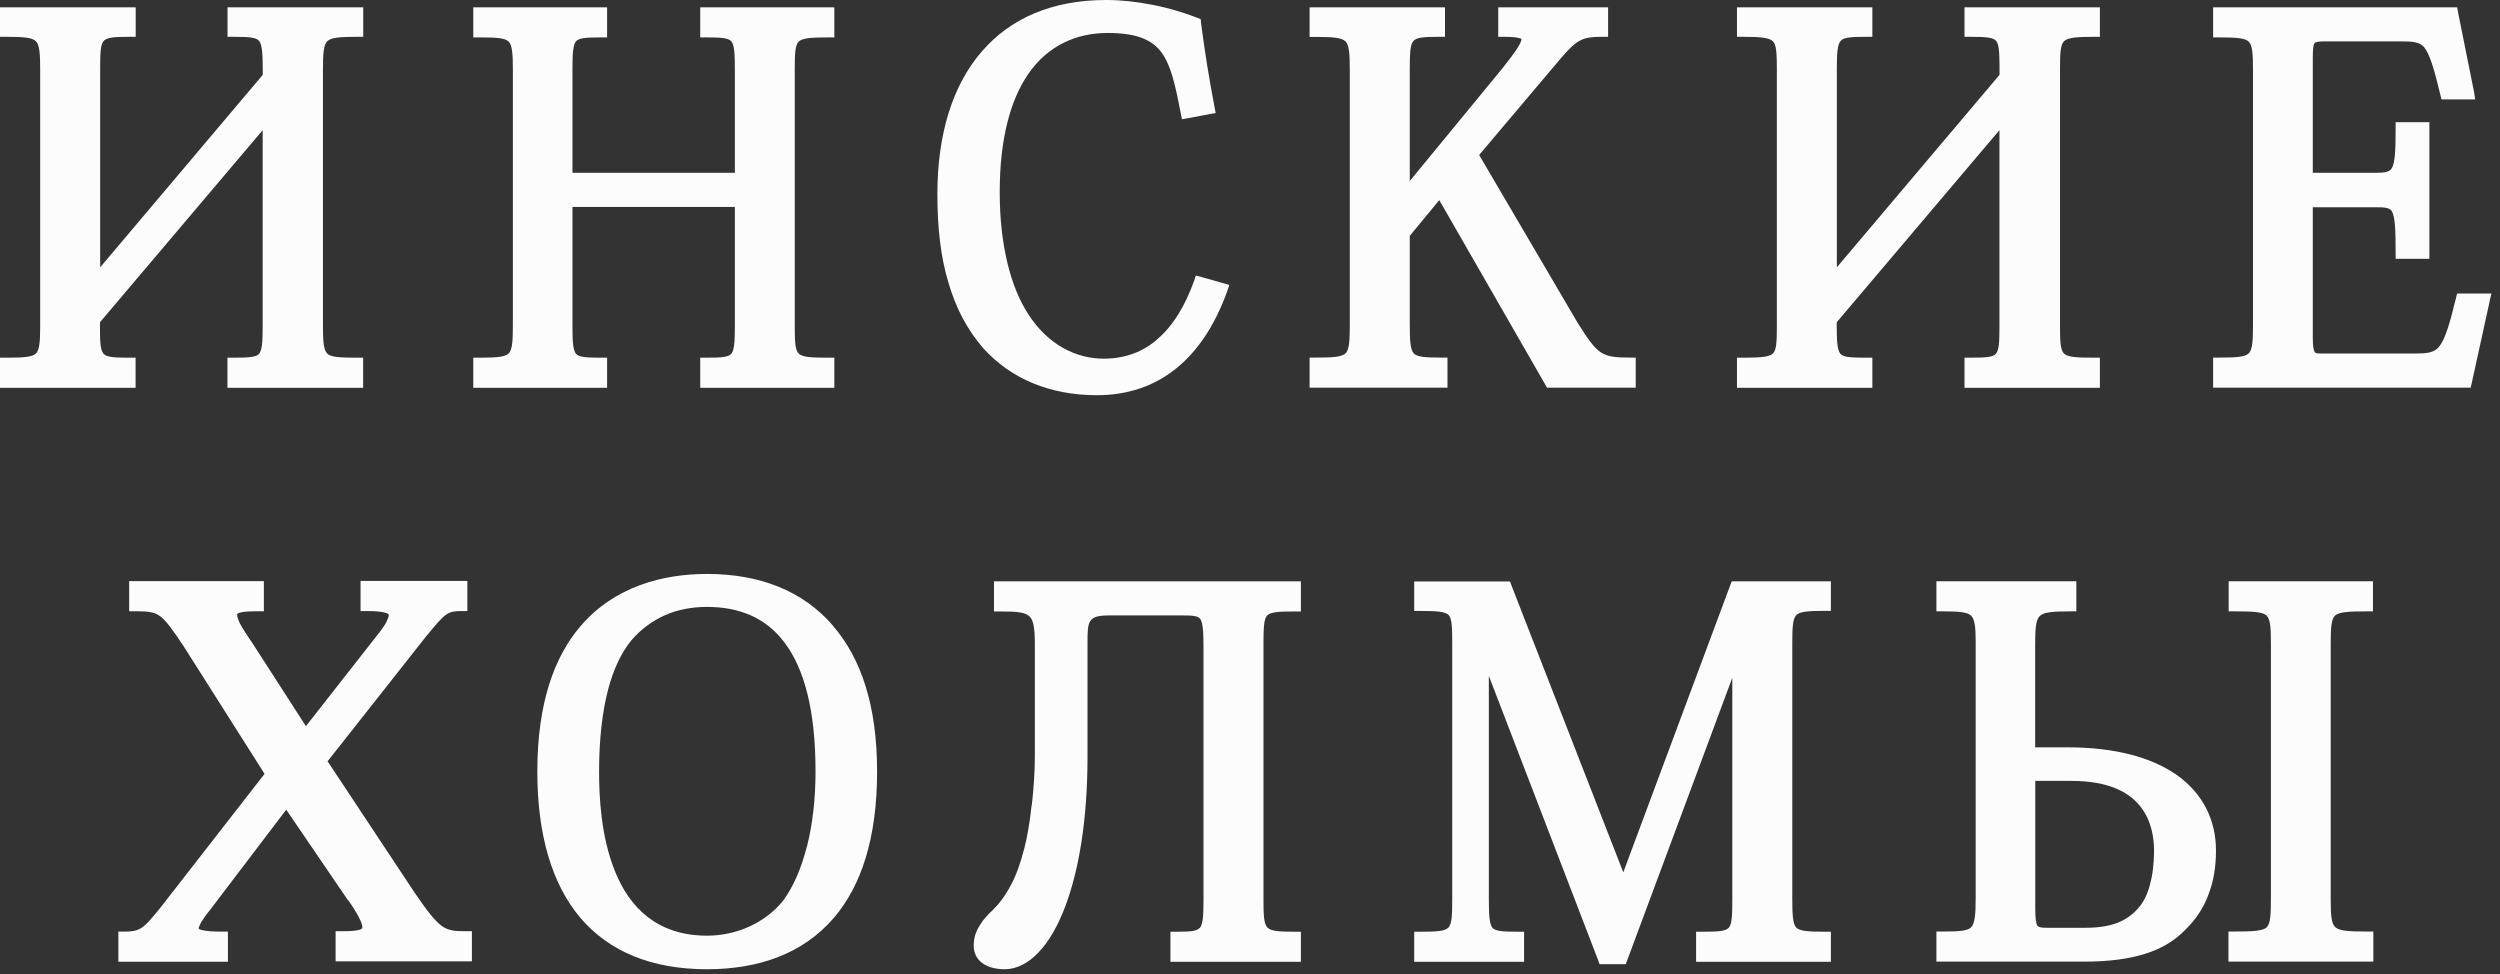 <svg width="213" height="83" viewBox="0 0 213 83" fill="none" xmlns="http://www.w3.org/2000/svg">
<rect x="0" y="0" width="213" height="83" fill="#333333" stroke="none"/>
<path d="M29.665 76.727L24.387 68.986L18.003 77.384V77.401C17.607 77.857 17.346 78.245 17.143 78.565C17.008 78.818 16.932 79.003 16.932 79.121C16.932 79.155 17.008 79.189 17.169 79.231C17.531 79.332 18.113 79.374 18.897 79.374H19.42V81.938H10.085V79.374H10.608C11.232 79.374 11.654 79.315 12.05 79.054C12.497 78.767 12.969 78.202 13.753 77.224L22.54 65.933L15.659 55.081C14.689 53.622 14.141 52.846 13.593 52.467C13.121 52.129 12.547 52.079 11.553 52.079H11.004V49.515H22.481V52.079H21.933C21.199 52.079 20.676 52.112 20.39 52.214C20.255 52.256 20.204 52.306 20.204 52.365C20.204 52.534 20.28 52.779 20.44 53.116C20.651 53.512 20.963 54.001 21.359 54.592L21.385 54.608L26.065 61.869L32.052 54.229C32.448 53.748 32.735 53.343 32.912 53.015C33.047 52.736 33.123 52.542 33.123 52.399C33.123 52.332 33.047 52.273 32.886 52.222C32.549 52.112 32.001 52.062 31.267 52.062H30.719V49.498H39.818V52.062H39.27C38.722 52.062 38.351 52.121 38.014 52.365C37.592 52.652 37.128 53.225 36.31 54.212L27.911 64.862L35.34 76.077C36.411 77.646 37.069 78.481 37.668 78.911C38.216 79.29 38.764 79.341 39.658 79.341H40.206V81.904H28.594V79.341H29.142C29.876 79.341 30.374 79.307 30.686 79.197C30.821 79.155 30.871 79.088 30.871 79.003C30.871 78.835 30.795 78.573 30.61 78.219C30.399 77.798 30.087 77.292 29.665 76.693V76.727Z" fill="#FCFCFC"/>
<path d="M70.993 53.335C68.404 50.299 64.66 48.9 60.241 48.9C56.497 48.9 52.365 49.954 49.465 53.344C47.239 55.932 45.78 59.879 45.78 65.739C45.78 71.094 47.011 75.327 49.465 78.219C51.893 81.053 55.477 82.579 60.241 82.579C64.66 82.579 68.429 81.246 71.043 78.202C73.371 75.487 74.728 71.423 74.728 65.739C74.728 60.056 73.346 56.084 70.984 53.335H70.993ZM68.741 72.139C68.269 73.986 67.594 75.563 66.701 76.769C65.942 77.688 64.972 78.422 63.876 78.928C62.78 79.434 61.523 79.72 60.241 79.72C55.924 79.72 53.622 77.241 52.425 74.298C51.168 71.263 51.042 67.704 51.042 65.739C51.042 62.914 51.328 60.629 51.801 58.782C52.273 56.978 52.947 55.595 53.791 54.558C54.6 53.613 55.57 52.905 56.615 52.433C57.712 51.944 58.943 51.708 60.225 51.708C62.948 51.708 65.242 52.602 66.844 54.752C68.514 56.961 69.483 60.494 69.483 65.731C69.483 68.109 69.222 70.267 68.75 72.139H68.741Z" fill="#FCFCFC"/>
<path d="M87.908 68.615C88.068 67.232 88.169 65.731 88.169 64.432V54.929C88.169 53.563 88.068 52.829 87.697 52.5C87.335 52.155 86.576 52.096 85.235 52.096H84.687V49.532H110.836V52.096H110.313C108.955 52.096 108.247 52.138 107.96 52.441C107.674 52.753 107.648 53.512 107.648 54.929V76.541C107.648 77.958 107.674 78.717 107.986 79.029C108.272 79.332 108.981 79.383 110.313 79.383H110.836V81.947H99.722V79.383H100.27C101.366 79.383 101.973 79.341 102.201 79.063H102.226C102.488 78.759 102.538 78.034 102.538 76.676V55.224C102.538 53.807 102.488 53.049 102.252 52.72C102.066 52.467 101.569 52.433 100.683 52.433H94.561C92.656 52.433 92.656 52.888 92.656 54.887V64.475C92.656 69.846 91.922 74.096 90.8 77.115C89.493 80.69 87.554 82.579 85.598 82.579C84.915 82.579 84.24 82.436 83.743 82.09C83.27 81.761 82.958 81.255 82.958 80.564C82.958 79.872 83.169 79.307 83.506 78.793C83.793 78.312 84.189 77.899 84.603 77.519C85.151 76.98 85.674 76.28 86.146 75.378C86.593 74.543 86.955 73.514 87.267 72.291C87.503 71.414 87.74 70.082 87.891 68.632L87.908 68.615Z" fill="#FCFCFC"/>
<path d="M138.309 74.307L147.408 49.886L147.543 49.532H155.992V52.045H155.444C154.061 52.045 153.327 52.104 153.04 52.416C152.728 52.737 152.703 53.512 152.703 54.929V76.592C152.703 77.983 152.754 78.725 153.04 79.029C153.352 79.332 154.086 79.383 155.444 79.383H155.992V81.947H144.507V79.383H145.055C146.362 79.383 147.02 79.341 147.281 79.054C147.568 78.751 147.593 78 147.593 76.592V57.745L138.646 81.795L138.511 82.149H136.285L136.159 81.803L126.849 57.585V76.592C126.849 77.992 126.9 78.742 127.161 79.054C127.423 79.341 128.08 79.383 129.303 79.383H129.851V81.947H120.491V79.383H121.039C122.397 79.383 123.105 79.341 123.392 79.037C123.704 78.725 123.729 77.983 123.729 76.592V54.769C123.729 53.42 123.704 52.694 123.417 52.391C123.105 52.104 122.397 52.053 121.039 52.053H120.491V49.541H128.654L128.78 49.886L138.301 74.315L138.309 74.307Z" fill="#FCFCFC"/>
<path d="M193.12 79.012C193.432 78.708 193.483 77.966 193.483 76.583V54.878C193.483 53.495 193.432 52.753 193.12 52.45C192.783 52.138 191.973 52.087 190.43 52.087H189.882V49.524H202.176V52.087H201.628C200.085 52.087 199.301 52.138 198.938 52.45C198.626 52.753 198.576 53.495 198.576 54.87V76.575C198.576 77.958 198.626 78.7 198.972 78.995C199.309 79.316 200.119 79.366 201.662 79.366H202.21V81.93H189.865V79.366H190.388C191.956 79.366 192.791 79.316 193.137 79.004L193.12 79.012Z" fill="#FCFCFC"/>
<path d="M185.328 65.942C183.262 64.533 180.227 63.673 176.145 63.673H173.396V54.929C173.396 53.563 173.447 52.812 173.793 52.483C174.13 52.155 174.914 52.087 176.381 52.087H176.904V49.524H164.981V52.087H165.529C166.886 52.087 167.62 52.146 167.932 52.45C168.244 52.736 168.328 53.411 168.328 54.625V76.533C168.328 77.941 168.253 78.692 167.932 79.012C167.62 79.324 166.886 79.366 165.529 79.366H164.981V81.93H177.587C179.678 81.93 181.382 81.702 182.765 81.263C184.207 80.817 185.328 80.117 186.214 79.189C187.048 78.379 187.731 77.393 188.145 76.254C188.592 75.133 188.802 73.86 188.802 72.477C188.802 69.863 187.681 67.544 185.328 65.933V65.942ZM183.161 75.428C182.95 76.212 182.638 76.845 182.217 77.334C181.719 77.916 181.12 78.346 180.412 78.624C179.678 78.902 178.793 79.046 177.722 79.046H174.349C173.928 79.046 173.691 79.004 173.59 78.877C173.464 78.666 173.405 78.219 173.405 77.435V66.532H176.466C179.712 66.532 181.458 67.527 182.402 68.766C183.347 69.989 183.524 71.482 183.524 72.46C183.524 73.632 183.389 74.619 183.161 75.437V75.428Z" fill="#FCFCFC"/>
<path d="M27.878 3.516C27.566 3.837 27.515 4.587 27.515 5.979V27.684C27.515 29.075 27.566 29.809 27.878 30.121C28.19 30.433 28.949 30.475 30.39 30.475H30.939V33.038H19.378V30.475H19.926C21.157 30.475 21.806 30.433 22.068 30.154C22.329 29.851 22.38 29.126 22.38 27.768V11.089L8.517 27.456C8.517 28.949 8.517 29.767 8.803 30.112C9.04 30.433 9.689 30.475 11.004 30.475H11.553V33.038H0V30.475H0.548C1.99 30.475 2.749 30.424 3.061 30.121C3.373 29.809 3.424 29.075 3.424 27.684V5.979C3.424 4.596 3.373 3.837 3.061 3.516C2.749 3.196 1.99 3.137 0.548 3.137H0V0.624H11.561V3.137H11.013C9.782 3.137 9.132 3.179 8.846 3.474C8.559 3.778 8.534 4.511 8.534 5.894V22.776L22.388 6.375C22.388 4.773 22.363 3.896 22.101 3.516C21.865 3.187 21.241 3.137 19.934 3.137H19.386V0.624H30.947V3.137H30.399C28.957 3.137 28.198 3.196 27.886 3.516" fill="#FCFCFC"/>
<path d="M68.05 3.542C67.738 3.845 67.713 4.587 67.713 5.979V27.684C67.713 29.075 67.738 29.817 68.05 30.121C68.362 30.433 69.121 30.475 70.537 30.475H71.085V33.038H59.66V30.475H60.208C61.413 30.475 62.038 30.433 62.299 30.154C62.56 29.851 62.611 29.126 62.611 27.768V17.632H48.773V27.768C48.773 29.134 48.824 29.851 49.085 30.154C49.347 30.433 49.971 30.475 51.202 30.475H51.725V33.038H40.324V30.475H40.847C42.255 30.475 43.014 30.424 43.334 30.121C43.646 29.817 43.697 29.075 43.697 27.684V5.979C43.697 4.596 43.646 3.854 43.334 3.542C43.022 3.23 42.263 3.187 40.847 3.187H40.324V0.624H51.725V3.187H51.202C49.971 3.187 49.347 3.23 49.085 3.508C48.824 3.803 48.773 4.537 48.773 5.894V14.723H62.611V5.894C62.611 4.537 62.56 3.803 62.299 3.508C62.038 3.23 61.413 3.187 60.208 3.187H59.66V0.624H71.085V3.187H70.537C69.129 3.187 68.37 3.238 68.05 3.542Z" fill="#FCFCFC"/>
<path d="M98.567 28.932C99.975 27.751 100.995 25.989 101.729 23.948L101.889 23.476L102.387 23.611L104.191 24.117L104.739 24.277L104.554 24.825C103.508 27.718 102.041 29.927 100.186 31.411C98.331 32.903 96.079 33.671 93.44 33.671C91.45 33.671 89.62 33.317 88.026 32.659C86.382 31.984 84.965 30.981 83.793 29.691C82.436 28.131 81.441 26.276 80.808 24.083C80.15 21.924 79.864 19.42 79.864 16.544C79.864 11.51 81.12 7.294 83.658 4.376C86.062 1.594 89.595 0 94.249 0C95.582 0 96.914 0.16 98.095 0.396H98.12C99.689 0.7 101.071 1.147 102.016 1.518L102.303 1.636L102.328 1.956C102.488 3.187 102.665 4.393 102.851 5.565C103.036 6.721 103.247 7.91 103.475 9.099L103.576 9.63L103.028 9.731L101.223 10.068L100.7 10.161L100.599 9.63C100.152 7.353 99.79 5.591 98.955 4.461C98.145 3.373 96.813 2.808 94.376 2.808C91.652 2.808 89.249 3.921 87.605 6.307C86.087 8.517 85.176 11.831 85.176 16.367C85.176 20.904 86.121 24.462 87.579 26.722C89.308 29.446 91.762 30.559 94.039 30.559C95.869 30.559 97.386 29.96 98.567 28.94V28.932Z" fill="#FCFCFC"/>
<path d="M132.904 5.059L126.023 13.205L134.422 27.515C135.282 28.898 135.83 29.657 136.412 30.036C136.985 30.399 137.693 30.466 138.815 30.466H139.363V33.03H131.808L131.647 32.752L122.625 17.05L120.112 20.095V27.633C120.112 29.033 120.162 29.783 120.449 30.104C120.736 30.416 121.444 30.466 122.776 30.466H123.325V33.03H111.578V30.466H112.126C113.534 30.466 114.327 30.416 114.639 30.104C114.951 29.8 115.002 29.058 115.002 27.675V5.979C115.002 4.596 114.951 3.845 114.639 3.525C114.302 3.204 113.543 3.145 112.126 3.145H111.578V0.624H123.114V3.137H122.566C121.334 3.137 120.685 3.187 120.424 3.491C120.137 3.811 120.112 4.587 120.112 6.012V15.423L128.013 5.81C128.561 5.119 128.983 4.562 129.269 4.123C129.506 3.752 129.632 3.474 129.632 3.314L129.531 3.272C129.269 3.179 128.822 3.137 128.198 3.137H127.65V0.624H137.01V3.137H136.462C135.678 3.137 135.155 3.187 134.683 3.424C134.16 3.677 133.663 4.166 132.904 5.059Z" fill="#FCFCFC"/>
<path d="M175.85 3.516C175.538 3.837 175.513 4.587 175.513 5.979V27.684C175.513 29.075 175.538 29.809 175.85 30.121C176.162 30.433 176.947 30.475 178.388 30.475H178.911V33.038H167.376V30.475H167.899C169.155 30.475 169.804 30.433 170.04 30.154C170.327 29.851 170.352 29.126 170.352 27.768V11.089L156.489 27.456C156.489 28.94 156.515 29.758 156.776 30.112C157.012 30.433 157.662 30.475 159.002 30.475H159.525V33.038H147.99V30.475H148.512C149.954 30.475 150.738 30.424 151.05 30.121C151.362 29.817 151.388 29.075 151.388 27.684V5.979C151.388 4.587 151.362 3.837 151.05 3.516C150.713 3.196 149.954 3.137 148.512 3.137H147.99V0.624H159.525V3.137H159.002C157.746 3.137 157.097 3.179 156.835 3.474C156.548 3.778 156.498 4.511 156.498 5.894V22.776L170.361 6.375C170.361 4.773 170.361 3.896 170.099 3.516C169.863 3.187 169.214 3.137 167.899 3.137H167.376V0.624H178.911V3.137H178.388C176.947 3.137 176.188 3.196 175.85 3.516Z" fill="#FCFCFC"/>
<path d="M212.118 25.677L210.601 32.6L210.499 33.03H188.558V30.466H189.081C190.523 30.466 191.282 30.416 191.594 30.104C191.906 29.8 191.956 29.058 191.956 27.675V5.979C191.956 4.596 191.906 3.854 191.594 3.55C191.282 3.238 190.523 3.187 189.081 3.187H188.558V0.624H209.353L209.428 1.063L210.786 7.817L210.887 8.466H208.012L207.911 8.045C207.362 5.751 206.991 4.57 206.528 4.014C206.131 3.559 205.533 3.525 204.512 3.525H198.129C197.581 3.525 197.294 3.559 197.21 3.668C197.075 3.828 197.05 4.258 197.05 5.009V14.723H202.463C203.172 14.723 203.61 14.656 203.796 14.31C204.057 13.821 204.108 12.8 204.108 10.954V10.414H206.983V22.051H204.108V21.511C204.108 19.538 204.057 18.501 203.796 18.02C203.61 17.691 203.197 17.658 202.438 17.658H197.05V28.763C197.05 29.463 197.1 29.843 197.235 30.02C197.286 30.104 197.471 30.121 197.733 30.121H205.684C206.755 30.121 207.388 30.062 207.801 29.547C208.298 28.949 208.686 27.726 209.243 25.424L209.344 25.011H212.27L212.11 25.668L212.118 25.677Z" fill="#FCFCFC"/>
</svg>
